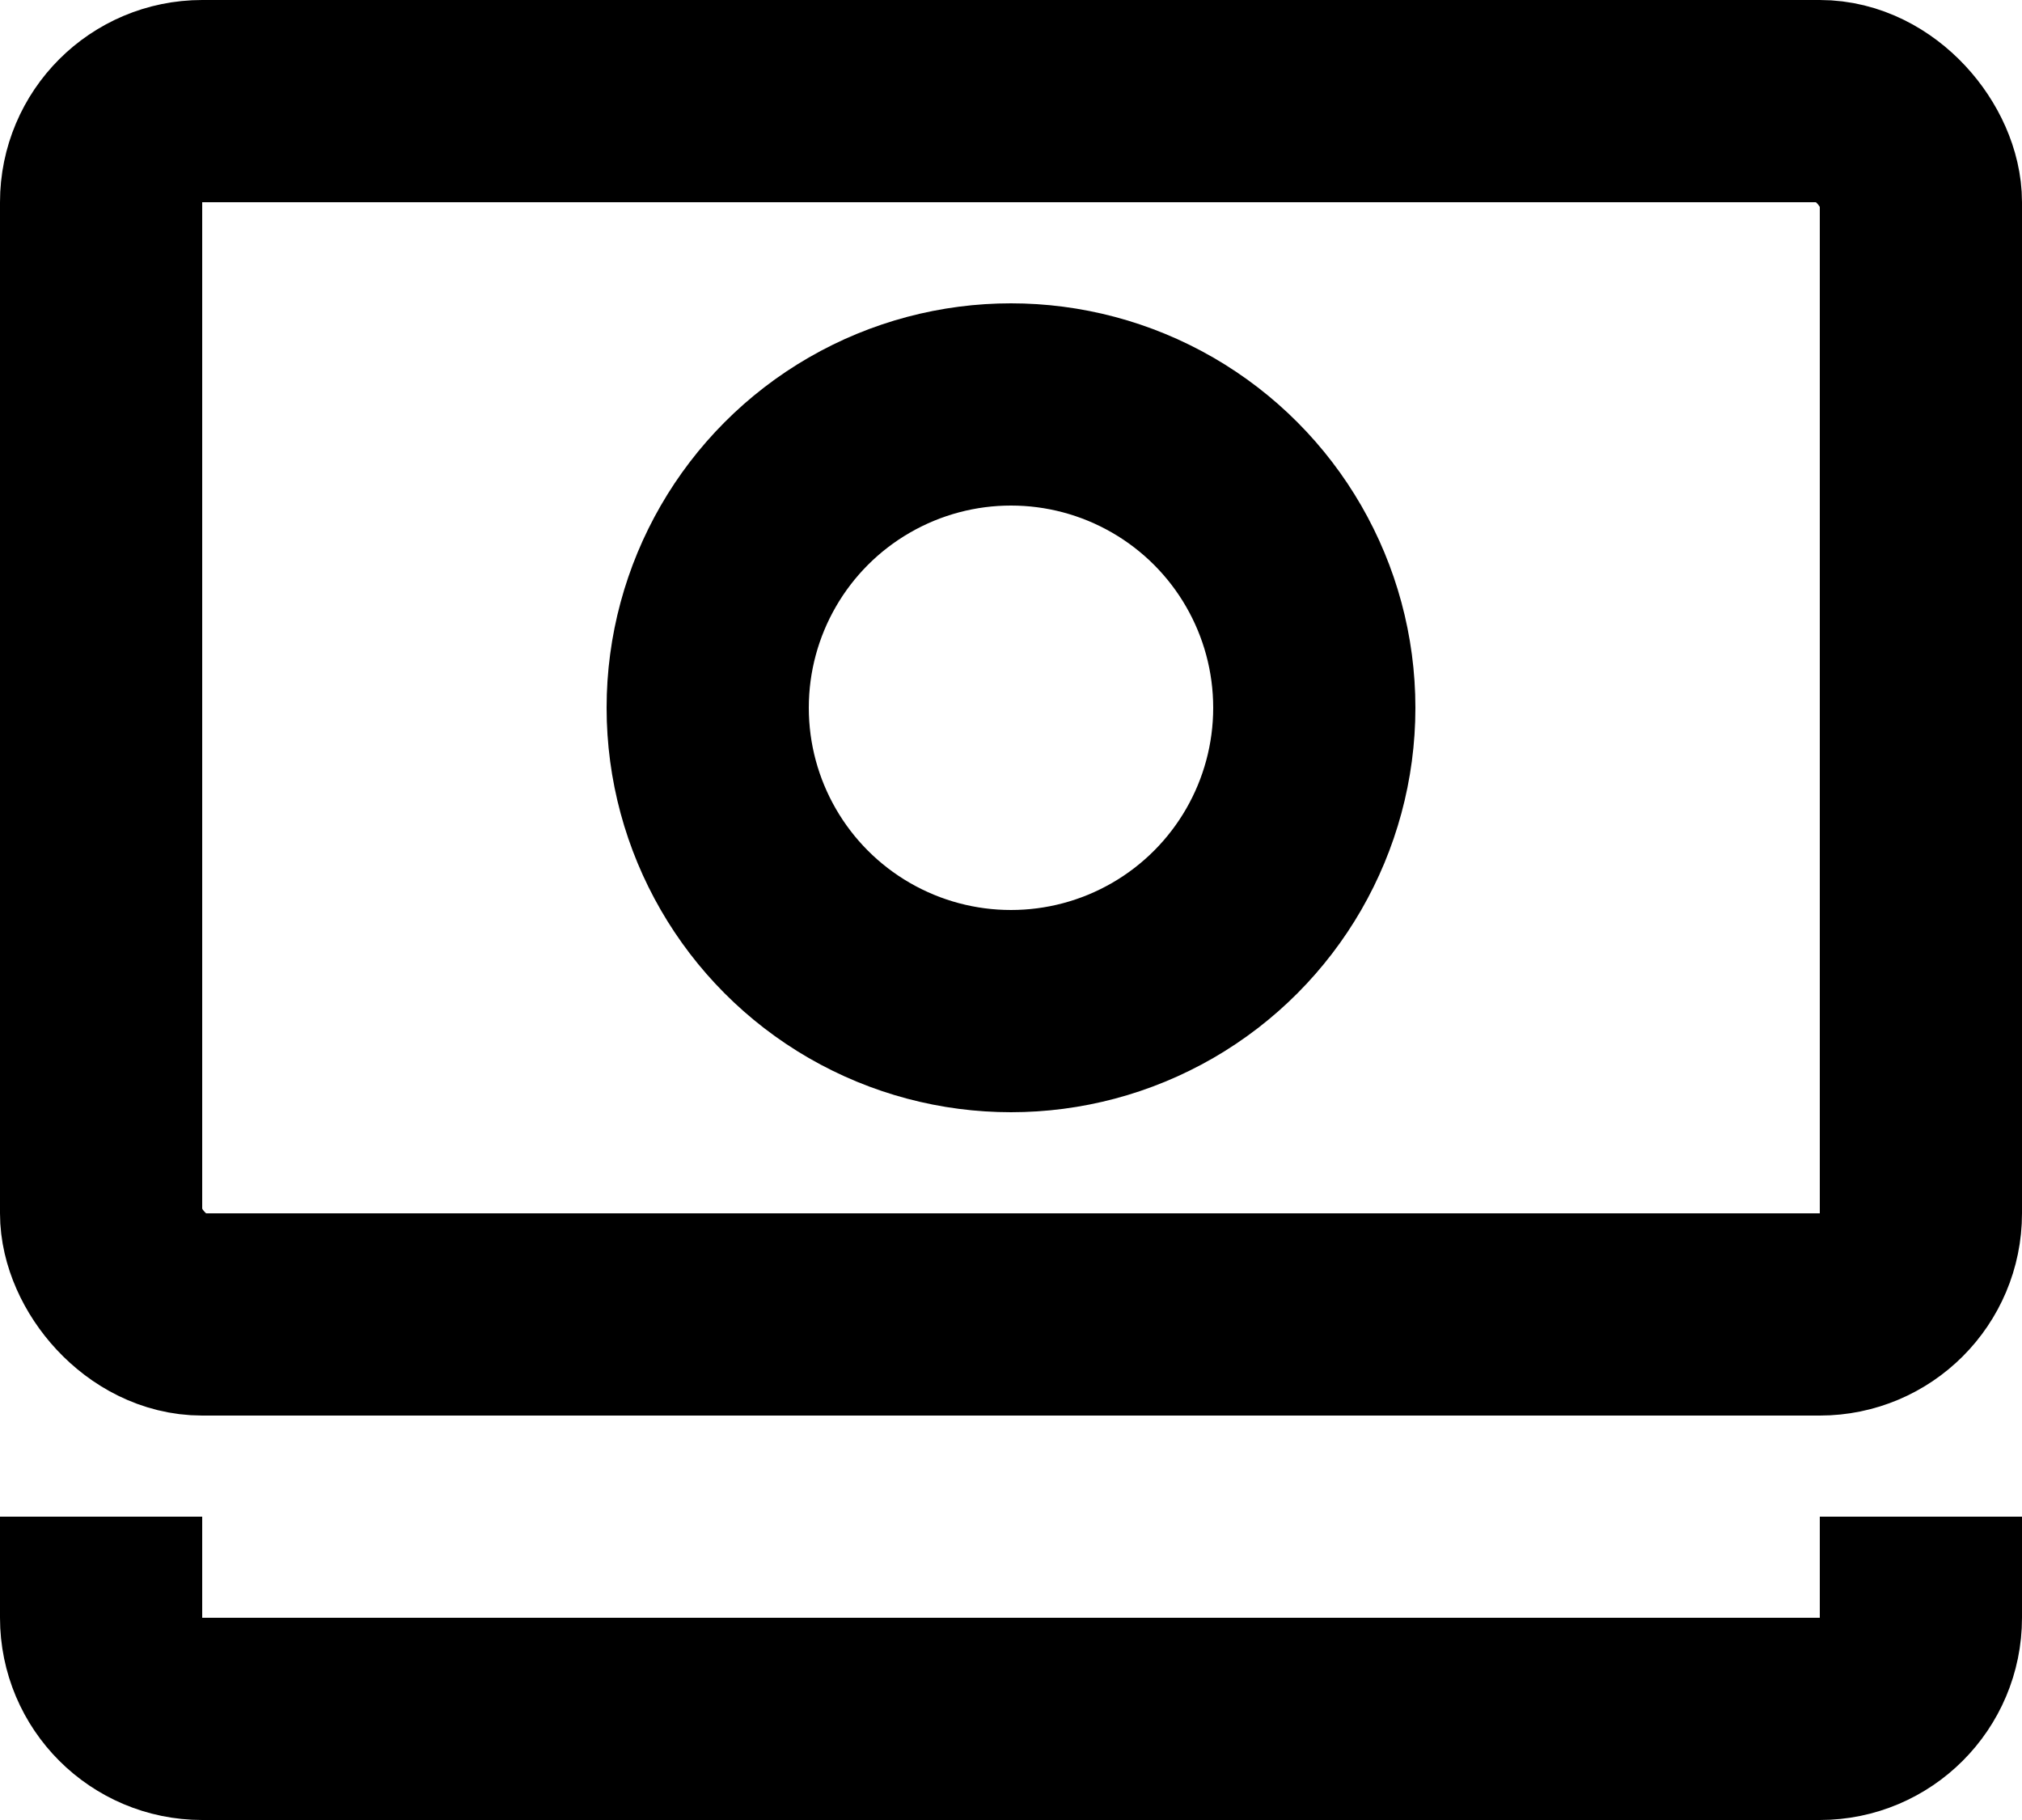 <svg width="20" height="18" viewBox="0 0 20 18" fill="none" xmlns="http://www.w3.org/2000/svg">
<rect x="1" y="1" width="18" height="12" rx="1" stroke="black" stroke-width="2"/>
<path d="M1 15V16C1 16.552 1.448 17 2 17H18C18.552 17 19 16.552 19 16V15" stroke="black" stroke-width="2"/>
<circle cx="10" cy="7" r="3" stroke="black" stroke-width="2"/>
</svg>
